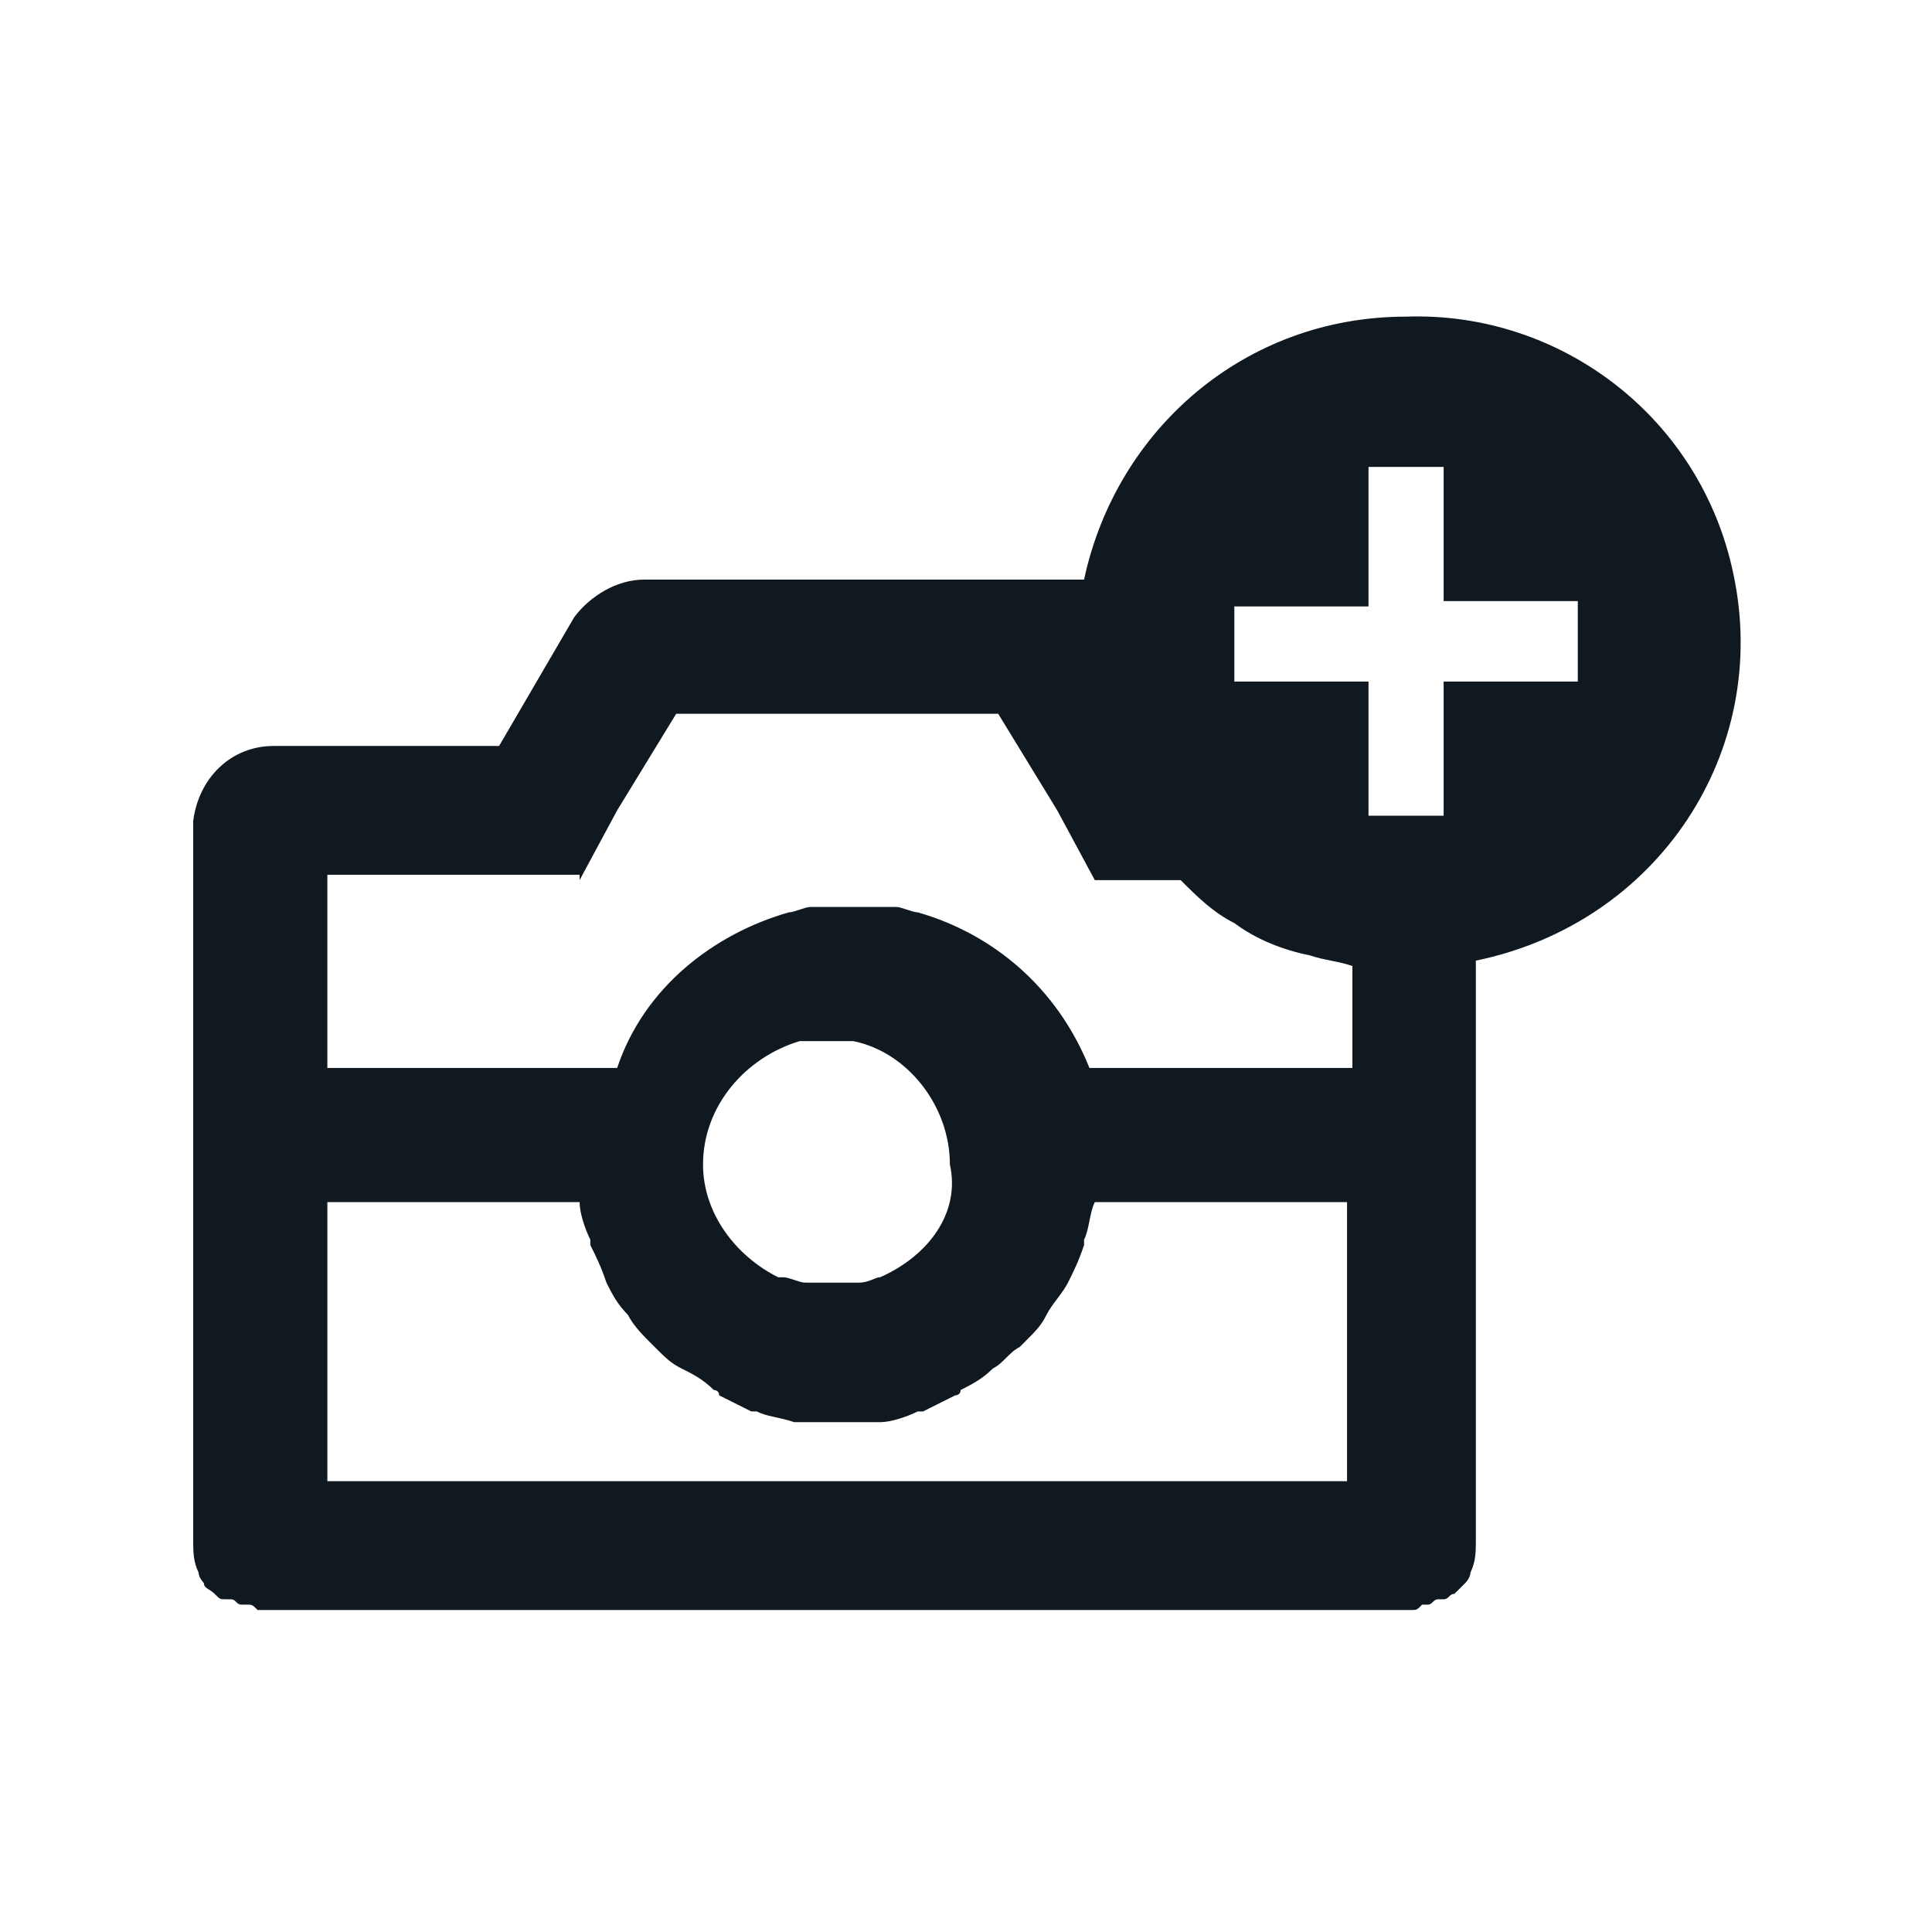 <?xml version="1.0" encoding="UTF-8"?> <svg xmlns="http://www.w3.org/2000/svg" viewBox="0 0 36 36"><path d="m32.3 10.7c-.6-2.9-3.2-4.9-6.1-4.8-3 0-5.4 2.1-6 4.9h-.9-4.1-3.2c-.5 0-1 .3-1.3.7l-1.4 2.4h-4.2c-.8 0-1.4.6-1.5 1.4v13.4c0 .2 0 .4.1.6 0 .1.1.2.1.2 0 .1.1.1.2.2.1.1.1.1.2.1h.1c.1 0 .1.1.2.1h.1c.1 0 .1 0 .2.1h.1.1 21.1.1.1c.1 0 .1 0 .2-.1h.1c.1 0 .1-.1.2-.1h.1c.1 0 .1-.1.2-.1.1-.1.1-.1.2-.2.1-.1.1-.2.1-.2.1-.2.1-.4.1-.6v-10.8c3.4-.7 5.5-3.9 4.8-7.2zm-21.5 5.7.7-1.3 1.1-1.8h1.8 4.2l1.1 1.8.7 1.3h1.6c.3.3.6.6 1 .8.4.3.9.5 1.4.6.3.1.5.1.8.2v1.9h-4.9c-.6-1.5-1.8-2.5-3.2-2.9-.1 0-.3-.1-.4-.1h-.1c-.1 0-.2 0-.3 0s-.1 0-.2 0-.2 0-.2 0c-.1 0-.2 0-.2 0-.1 0-.1 0-.2 0s-.2 0-.3 0h-.1c-.1 0-.3.1-.4.1-1.4.4-2.7 1.4-3.2 2.9h-5.4v-3.4-.2h4.7zm5.6 7.4c-.1 0-.2.1-.4.1-.1 0-.1 0-.2 0s-.2 0-.3 0-.2 0-.3 0-.1 0-.2 0-.3-.1-.4-.1c0 0 0 0-.1 0-.8-.4-1.4-1.2-1.4-2.1 0-1.1.8-2 1.8-2.3h.3.2.2.3c1 .2 1.8 1.2 1.8 2.3.2.9-.4 1.7-1.3 2.1.1 0 .1 0 0 0zm-10.3 3.8v-5.2h4.7c0 .2.1.5.2.7v.1c.1.2.2.4.3.7.1.2.2.4.4.6.1.2.3.4.4.5 0 0 0 0 .1.1.2.2.3.3.5.4.2.1.4.2.6.4 0 0 .1 0 .1.1.2.1.4.2.6.3h.1c.2.1.4.1.7.2h.3.2.3.3.2.3c.2 0 .5-.1.7-.2h.1l.6-.3s.1 0 .1-.1c.2-.1.4-.2.6-.4.2-.1.3-.3.5-.4 0 0 0 0 .1-.1.2-.2.3-.3.4-.5.1-.2.3-.4.4-.6.1-.2.2-.4.3-.7v-.1c.1-.2.1-.5.2-.7h4.7v5.2zm23.3-14.9h-2.5v2.5h-1.4v-2.5h-2.5v-1.4h2.5v-2.6h1.4v2.5h2.5z" fill="#101820"></path></svg>